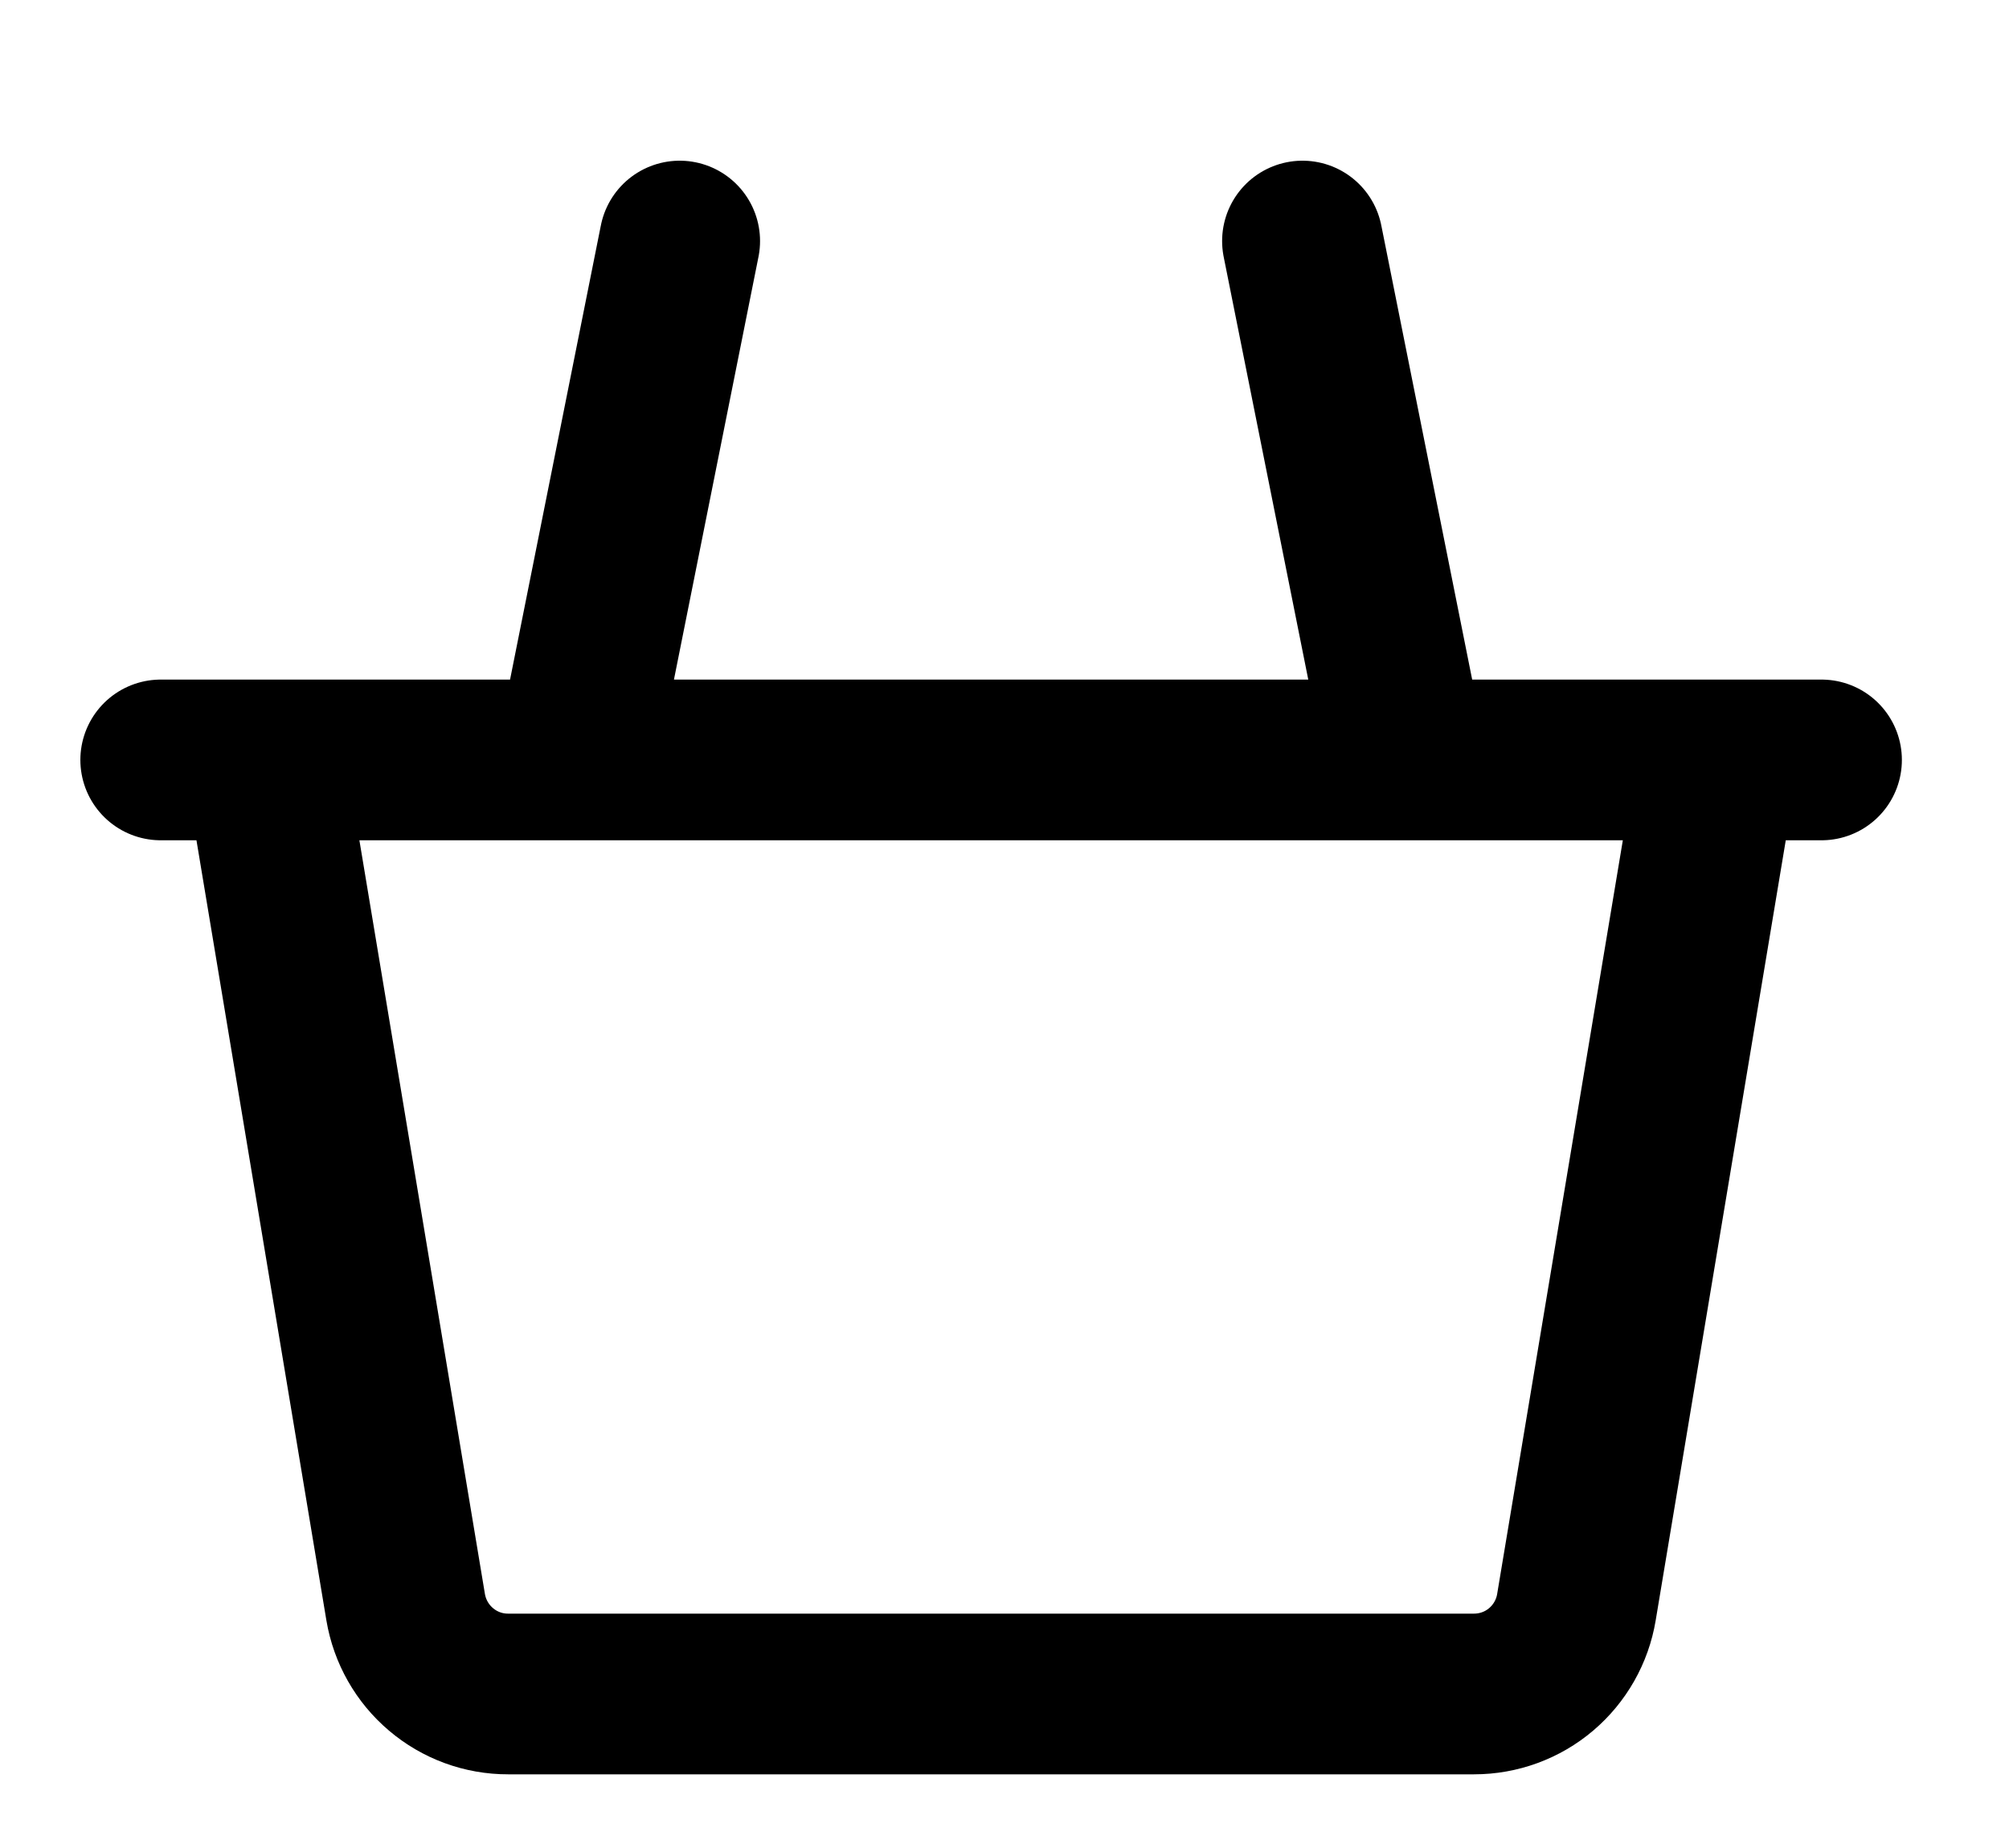 <?xml version="1.0" encoding="UTF-8"?> <svg xmlns="http://www.w3.org/2000/svg" width="25" height="23" viewBox="0 0 25 23" fill="none"> <path d="M3.292 9.458L5.048 20.003C5.099 20.305 5.254 20.579 5.488 20.777C5.721 20.975 6.017 21.084 6.323 21.083H18.343C18.649 21.083 18.945 20.975 19.178 20.777C19.411 20.579 19.567 20.305 19.617 20.003L21.375 9.458M3.292 9.458H7.167M3.292 9.458H2M21.375 9.458H17.5M21.375 9.458H22.667M7.167 9.458L8.458 3M7.167 9.458H17.5M17.5 9.458L16.208 3" stroke="black" stroke-width="2" stroke-linecap="round" stroke-linejoin="round"></path> </svg> 